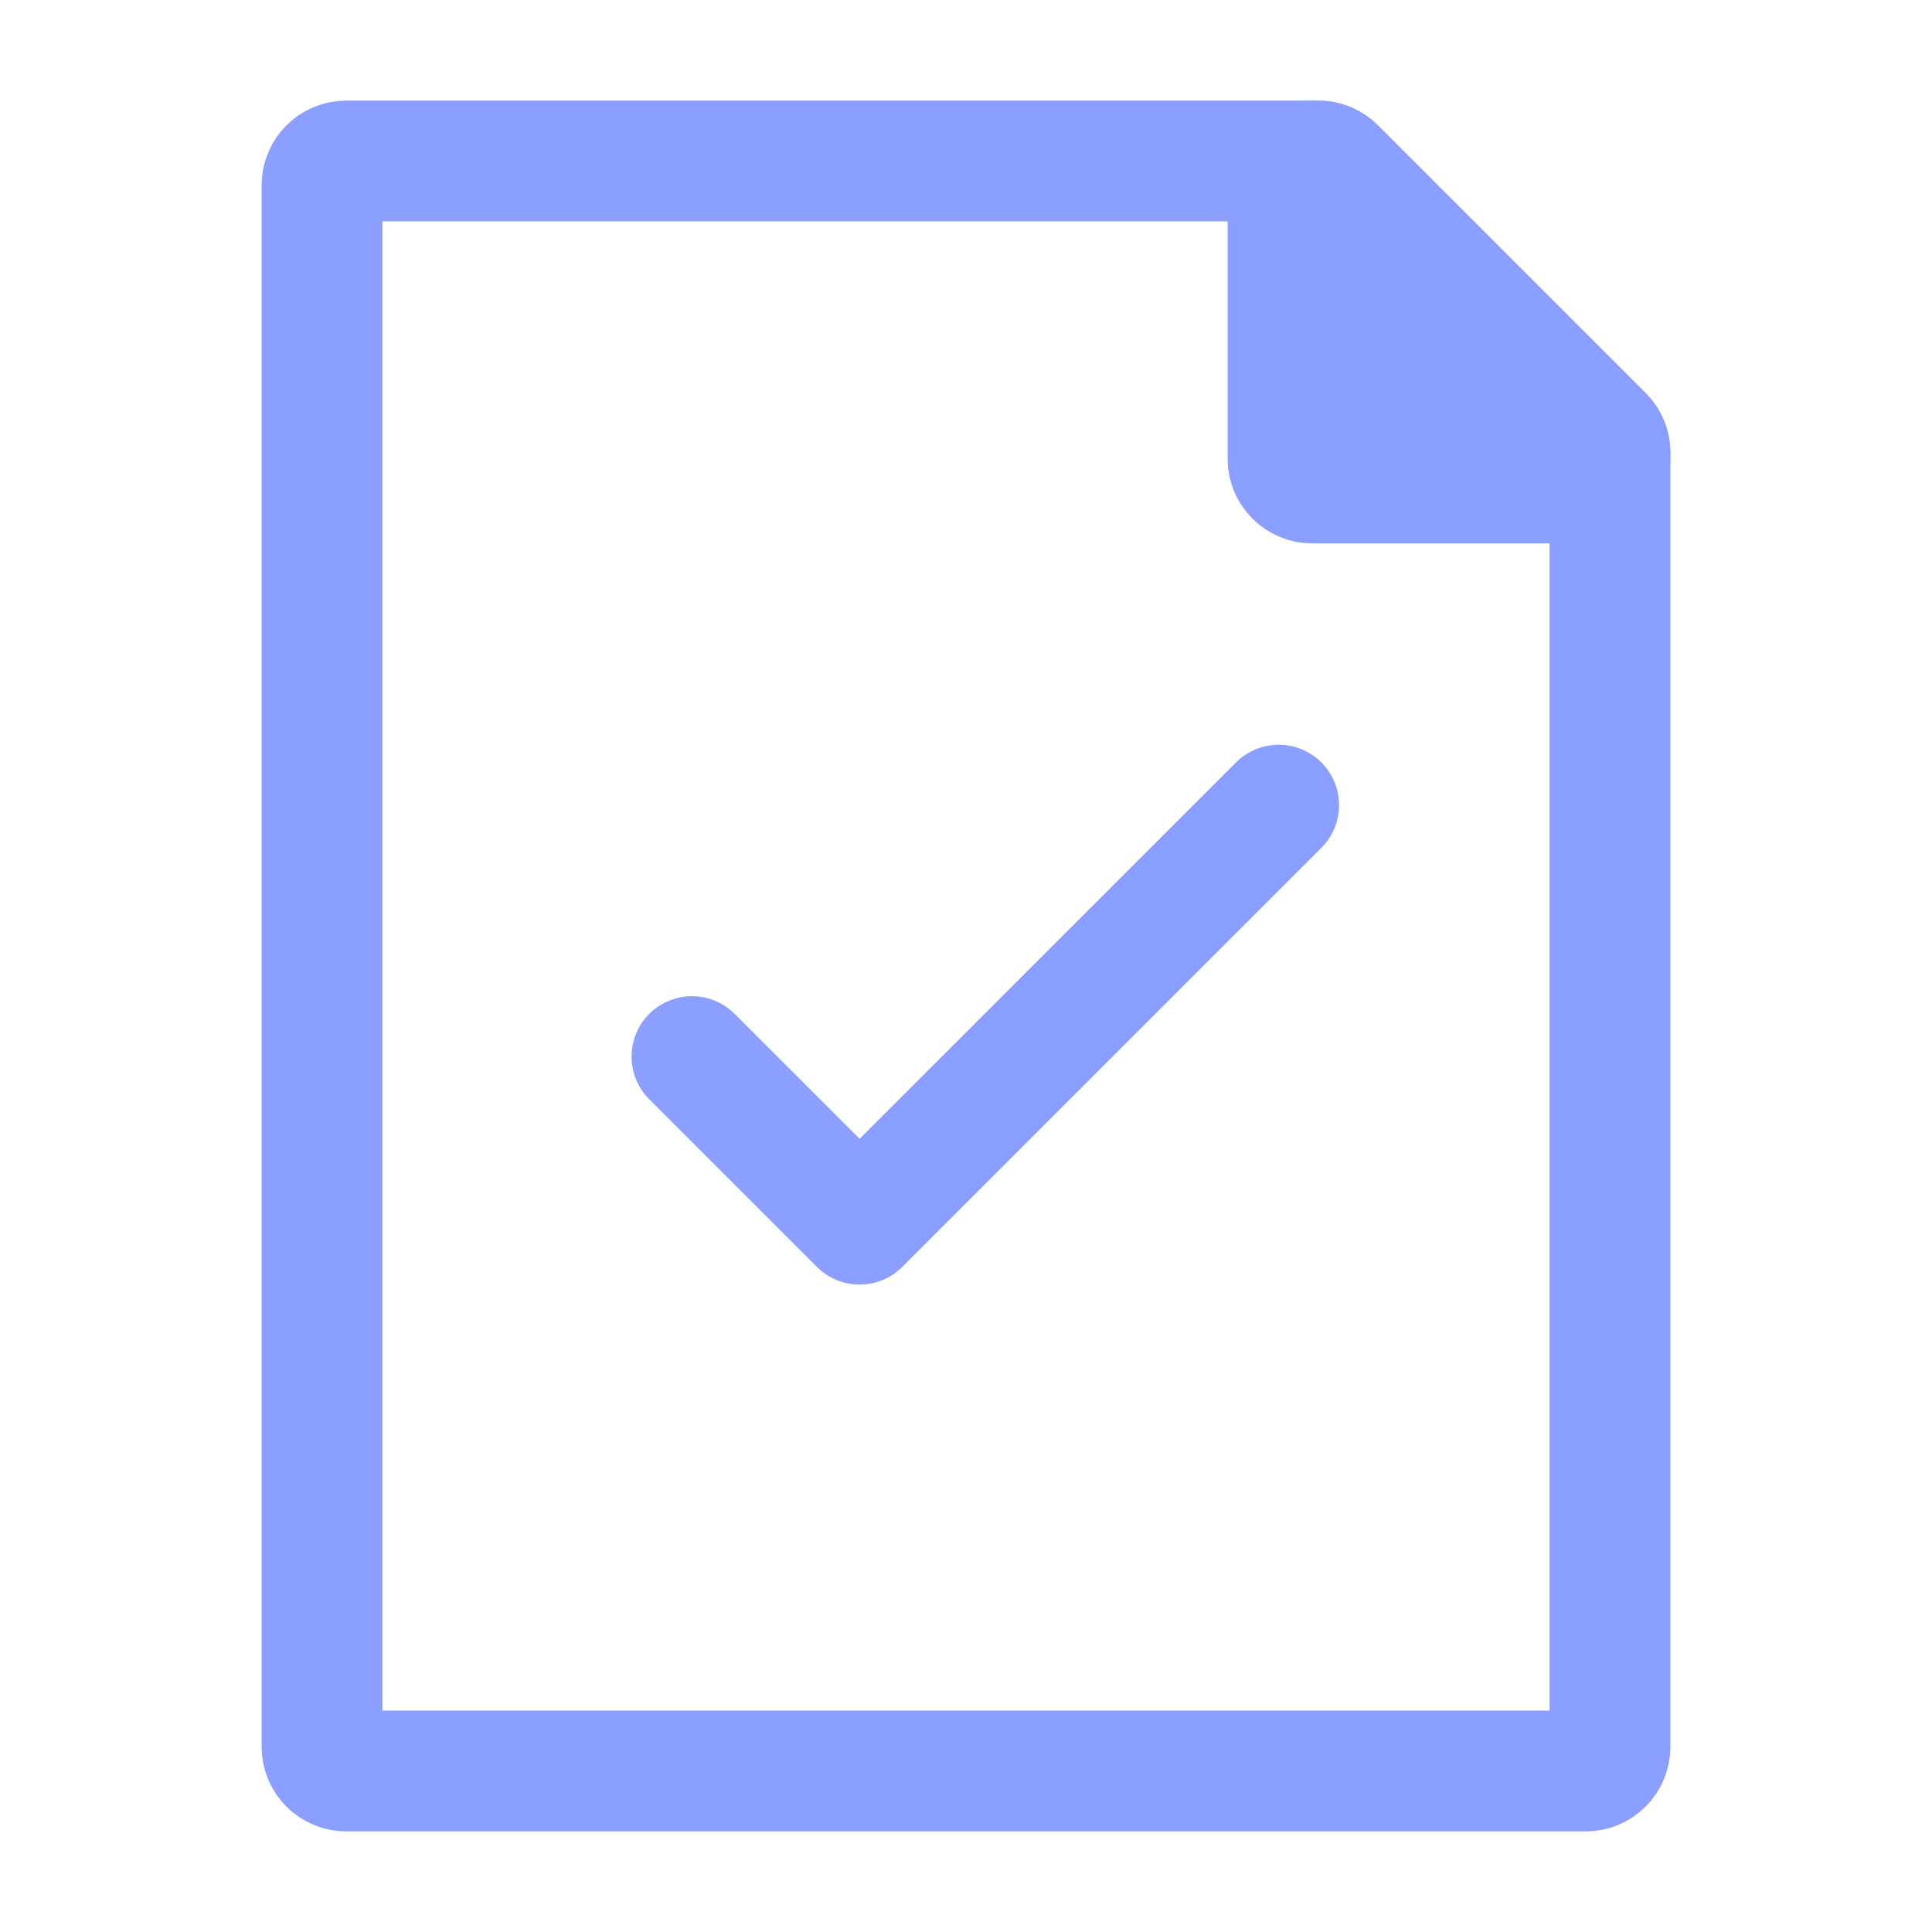 <svg width="48" height="48" viewBox="0 0 48 48" fill="none" xmlns="http://www.w3.org/2000/svg">
<path d="M8 43.4V4.6C8 4.269 8.269 4 8.6 4H32.752C32.911 4 33.063 4.063 33.176 4.176L39.824 10.824C39.937 10.937 40 11.089 40 11.248V43.4C40 43.731 39.731 44 39.4 44H8.6C8.269 44 8 43.731 8 43.4Z" stroke="#8A9FFF" stroke-width="3" stroke-linecap="round" stroke-linejoin="round"/>
<path d="M32 11.4V4.6C32 4.269 32.269 4 32.6 4H32.752C32.911 4 33.063 4.063 33.176 4.176L39.824 10.824C39.937 10.937 40 11.089 40 11.248V11.4C40 11.731 39.731 12 39.4 12H32.6C32.269 12 32 11.731 32 11.4Z" fill="#8A9FFF" stroke="#8A9FFF" stroke-width="3" stroke-linecap="round" stroke-linejoin="round"/>
<path d="M17.191 26.25L21.356 30.415L31.769 20.003" stroke="#8A9FFF" stroke-width="3" stroke-linecap="round" stroke-linejoin="round"/>
</svg>
